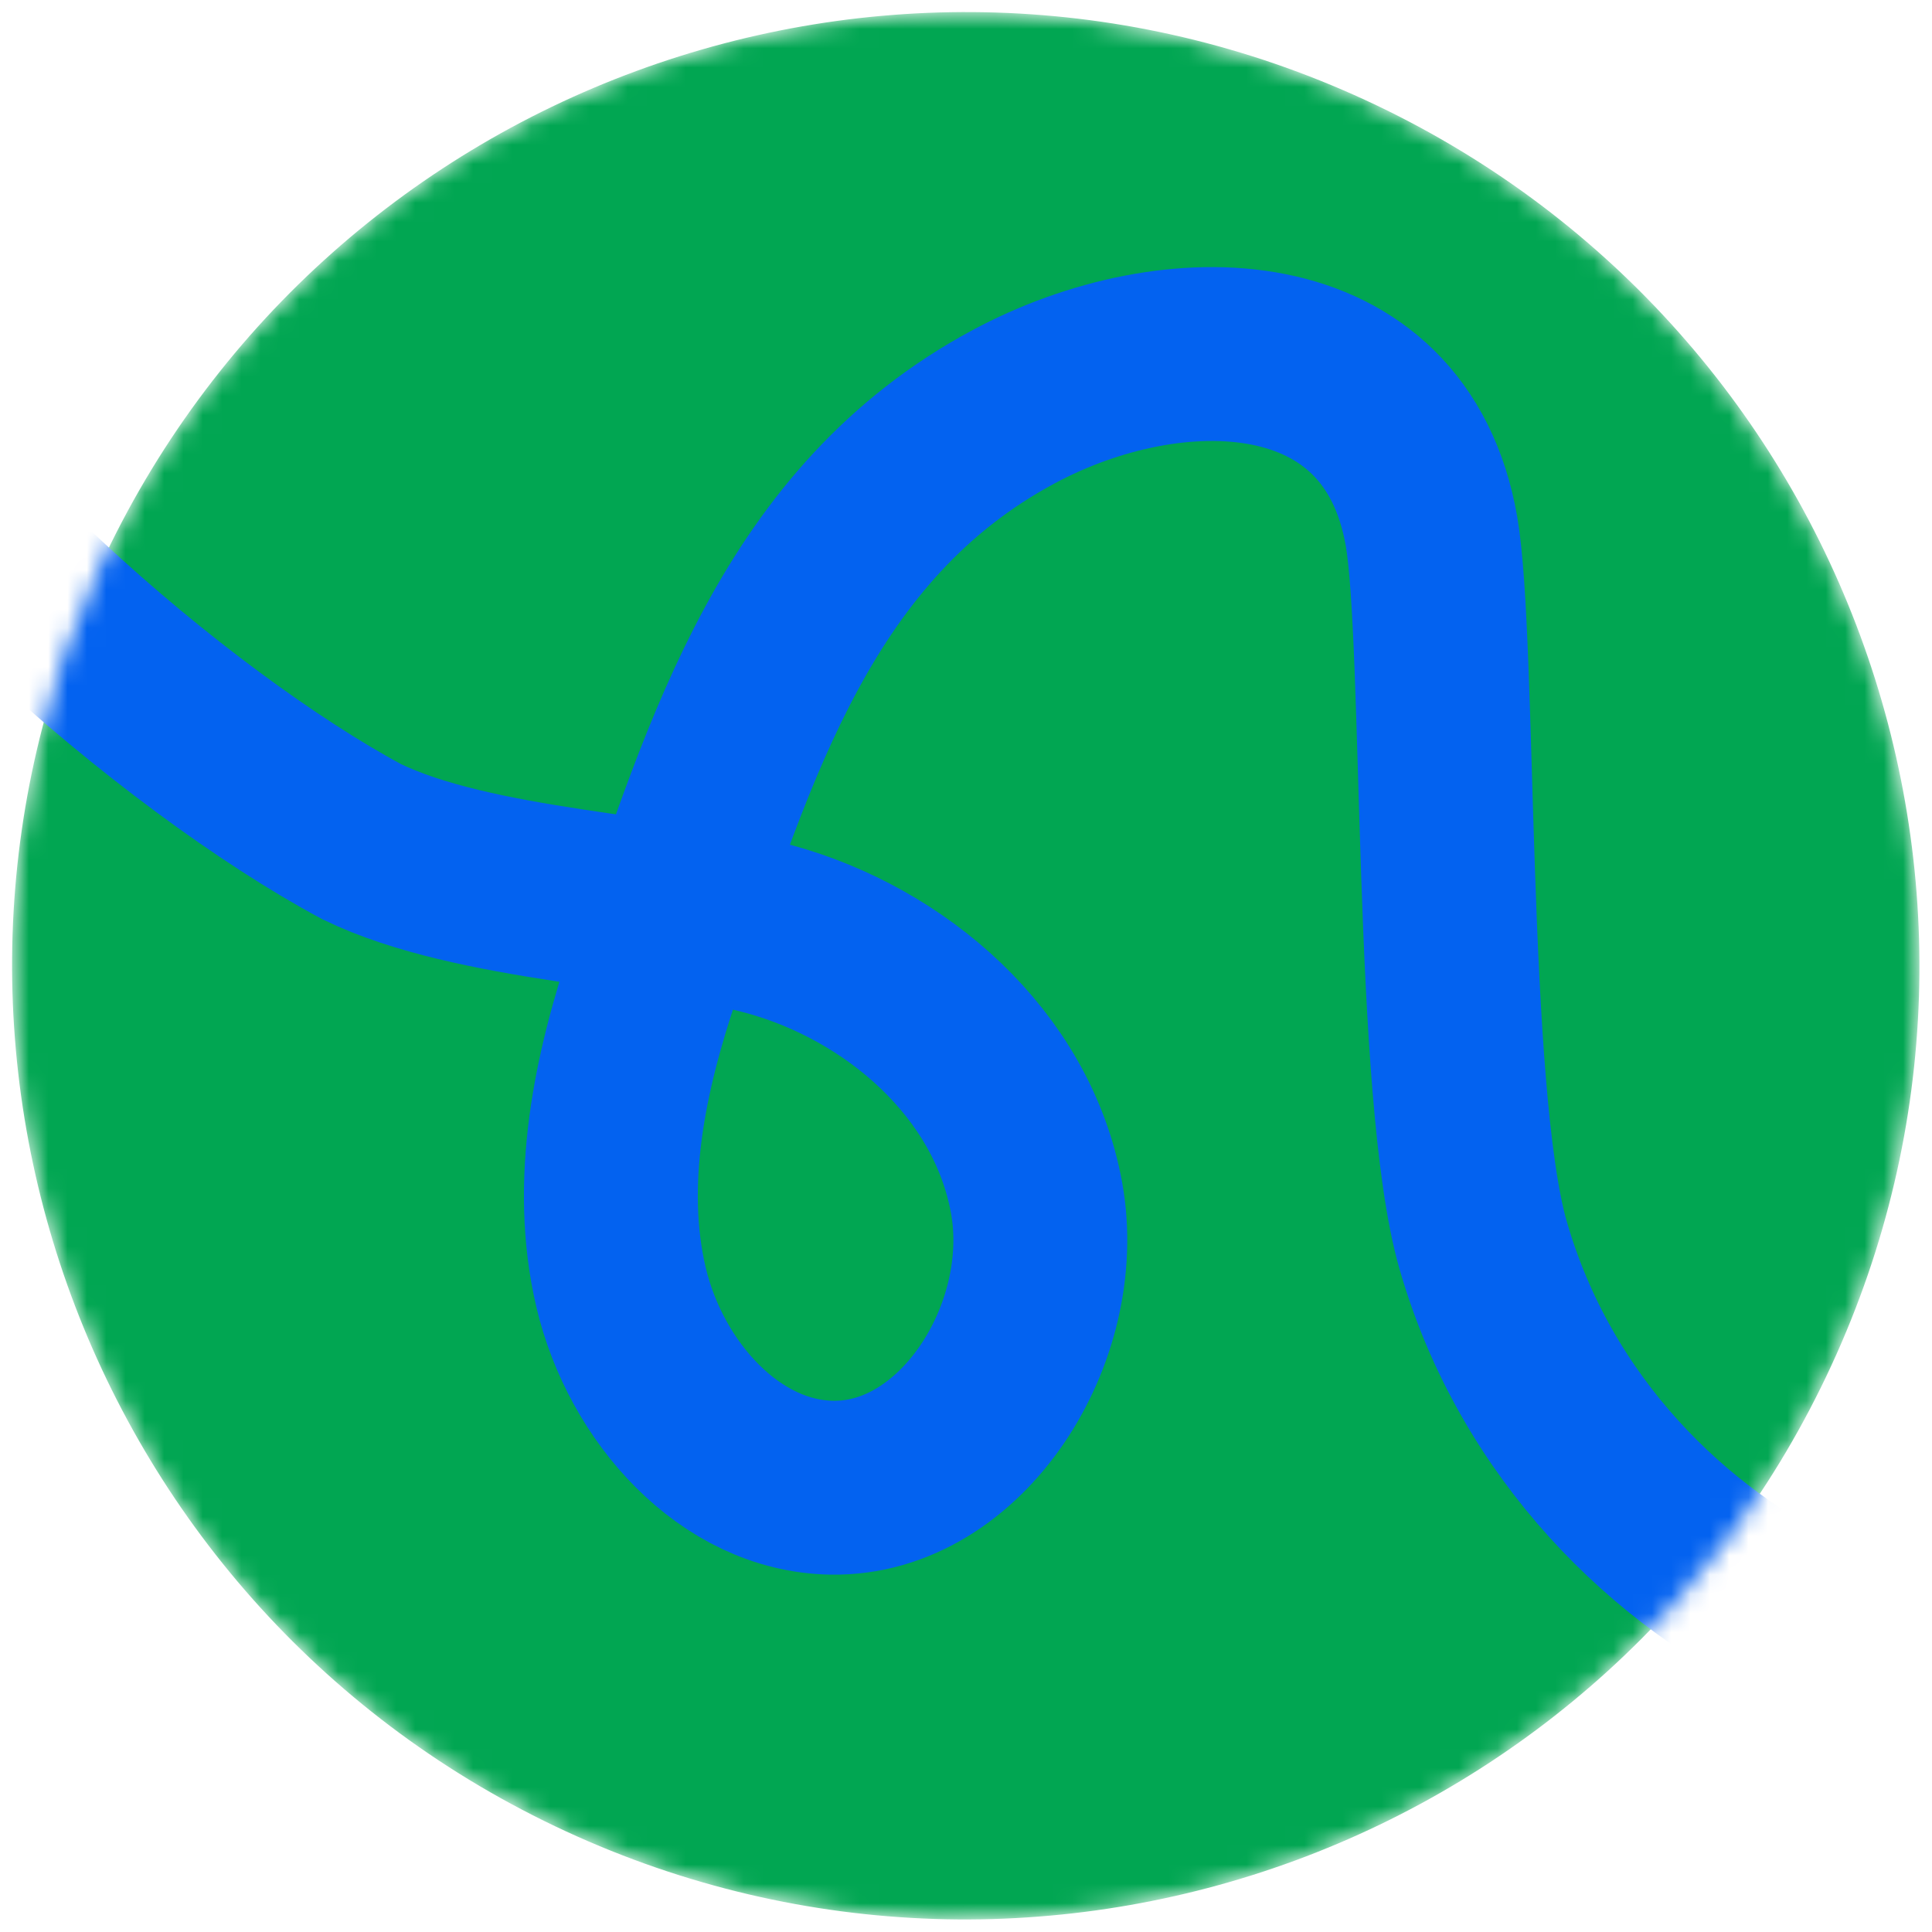 <?xml version="1.0" encoding="UTF-8"?> <svg xmlns="http://www.w3.org/2000/svg" width="100" height="100" viewBox="0 0 100 100" fill="none"><g clip-path="url(#clip0_405_639)"><mask id="mask0_405_639" style="mask-type:luminance" maskUnits="userSpaceOnUse" x="0" y="0" width="100" height="100"><path d="M100 0H0V100H100V0Z" fill="white"></path></mask><g mask="url(#mask0_405_639)"><mask id="mask1_405_639" style="mask-type:luminance" maskUnits="userSpaceOnUse" x="0" y="0" width="100" height="100"><path d="M5.181 29.303C16.604 4.557 45.926 -6.243 70.672 5.181C95.418 16.605 106.218 45.926 94.794 70.672C83.37 95.418 54.049 106.218 29.303 94.794C4.557 83.37 -6.243 54.049 5.181 29.303Z" fill="white"></path></mask><g mask="url(#mask1_405_639)"><path d="M5.181 29.303C16.604 4.557 45.926 -6.243 70.672 5.181C95.418 16.605 106.218 45.926 94.794 70.672C83.37 95.418 54.049 106.218 29.303 94.794C4.557 83.37 -6.243 54.049 5.181 29.303Z" fill="#01A652"></path><path d="M135.402 92.711C133.141 108.298 121.189 71.77 111.162 83.517C104.632 91.166 82.243 83.517 76.765 64.446C74.491 56.529 75.093 33.242 74.094 27.5C72.229 16.789 60.695 16.634 52.46 21.055C41.319 27.035 37.794 38.657 33.865 50.242C32.081 55.504 30.874 61.24 32.147 66.641C33.421 72.039 37.776 76.914 43.047 77.003C49.788 77.123 54.92 68.991 53.654 62.005C52.387 55.019 46.331 49.877 39.82 48.094C34.366 46.602 24.57 46.406 18.719 43.564C9.134 38.422 -6.109 25.331 -9.867 15.814C-12.656 8.753 1.018 2.727 -5.841 0.267" stroke="#0362F0" stroke-width="9" stroke-miterlimit="10" stroke-linecap="round"></path></g></g></g><defs><clipPath id="clip0_405_639"><rect width="100" height="100" fill="white"></rect></clipPath></defs></svg> 